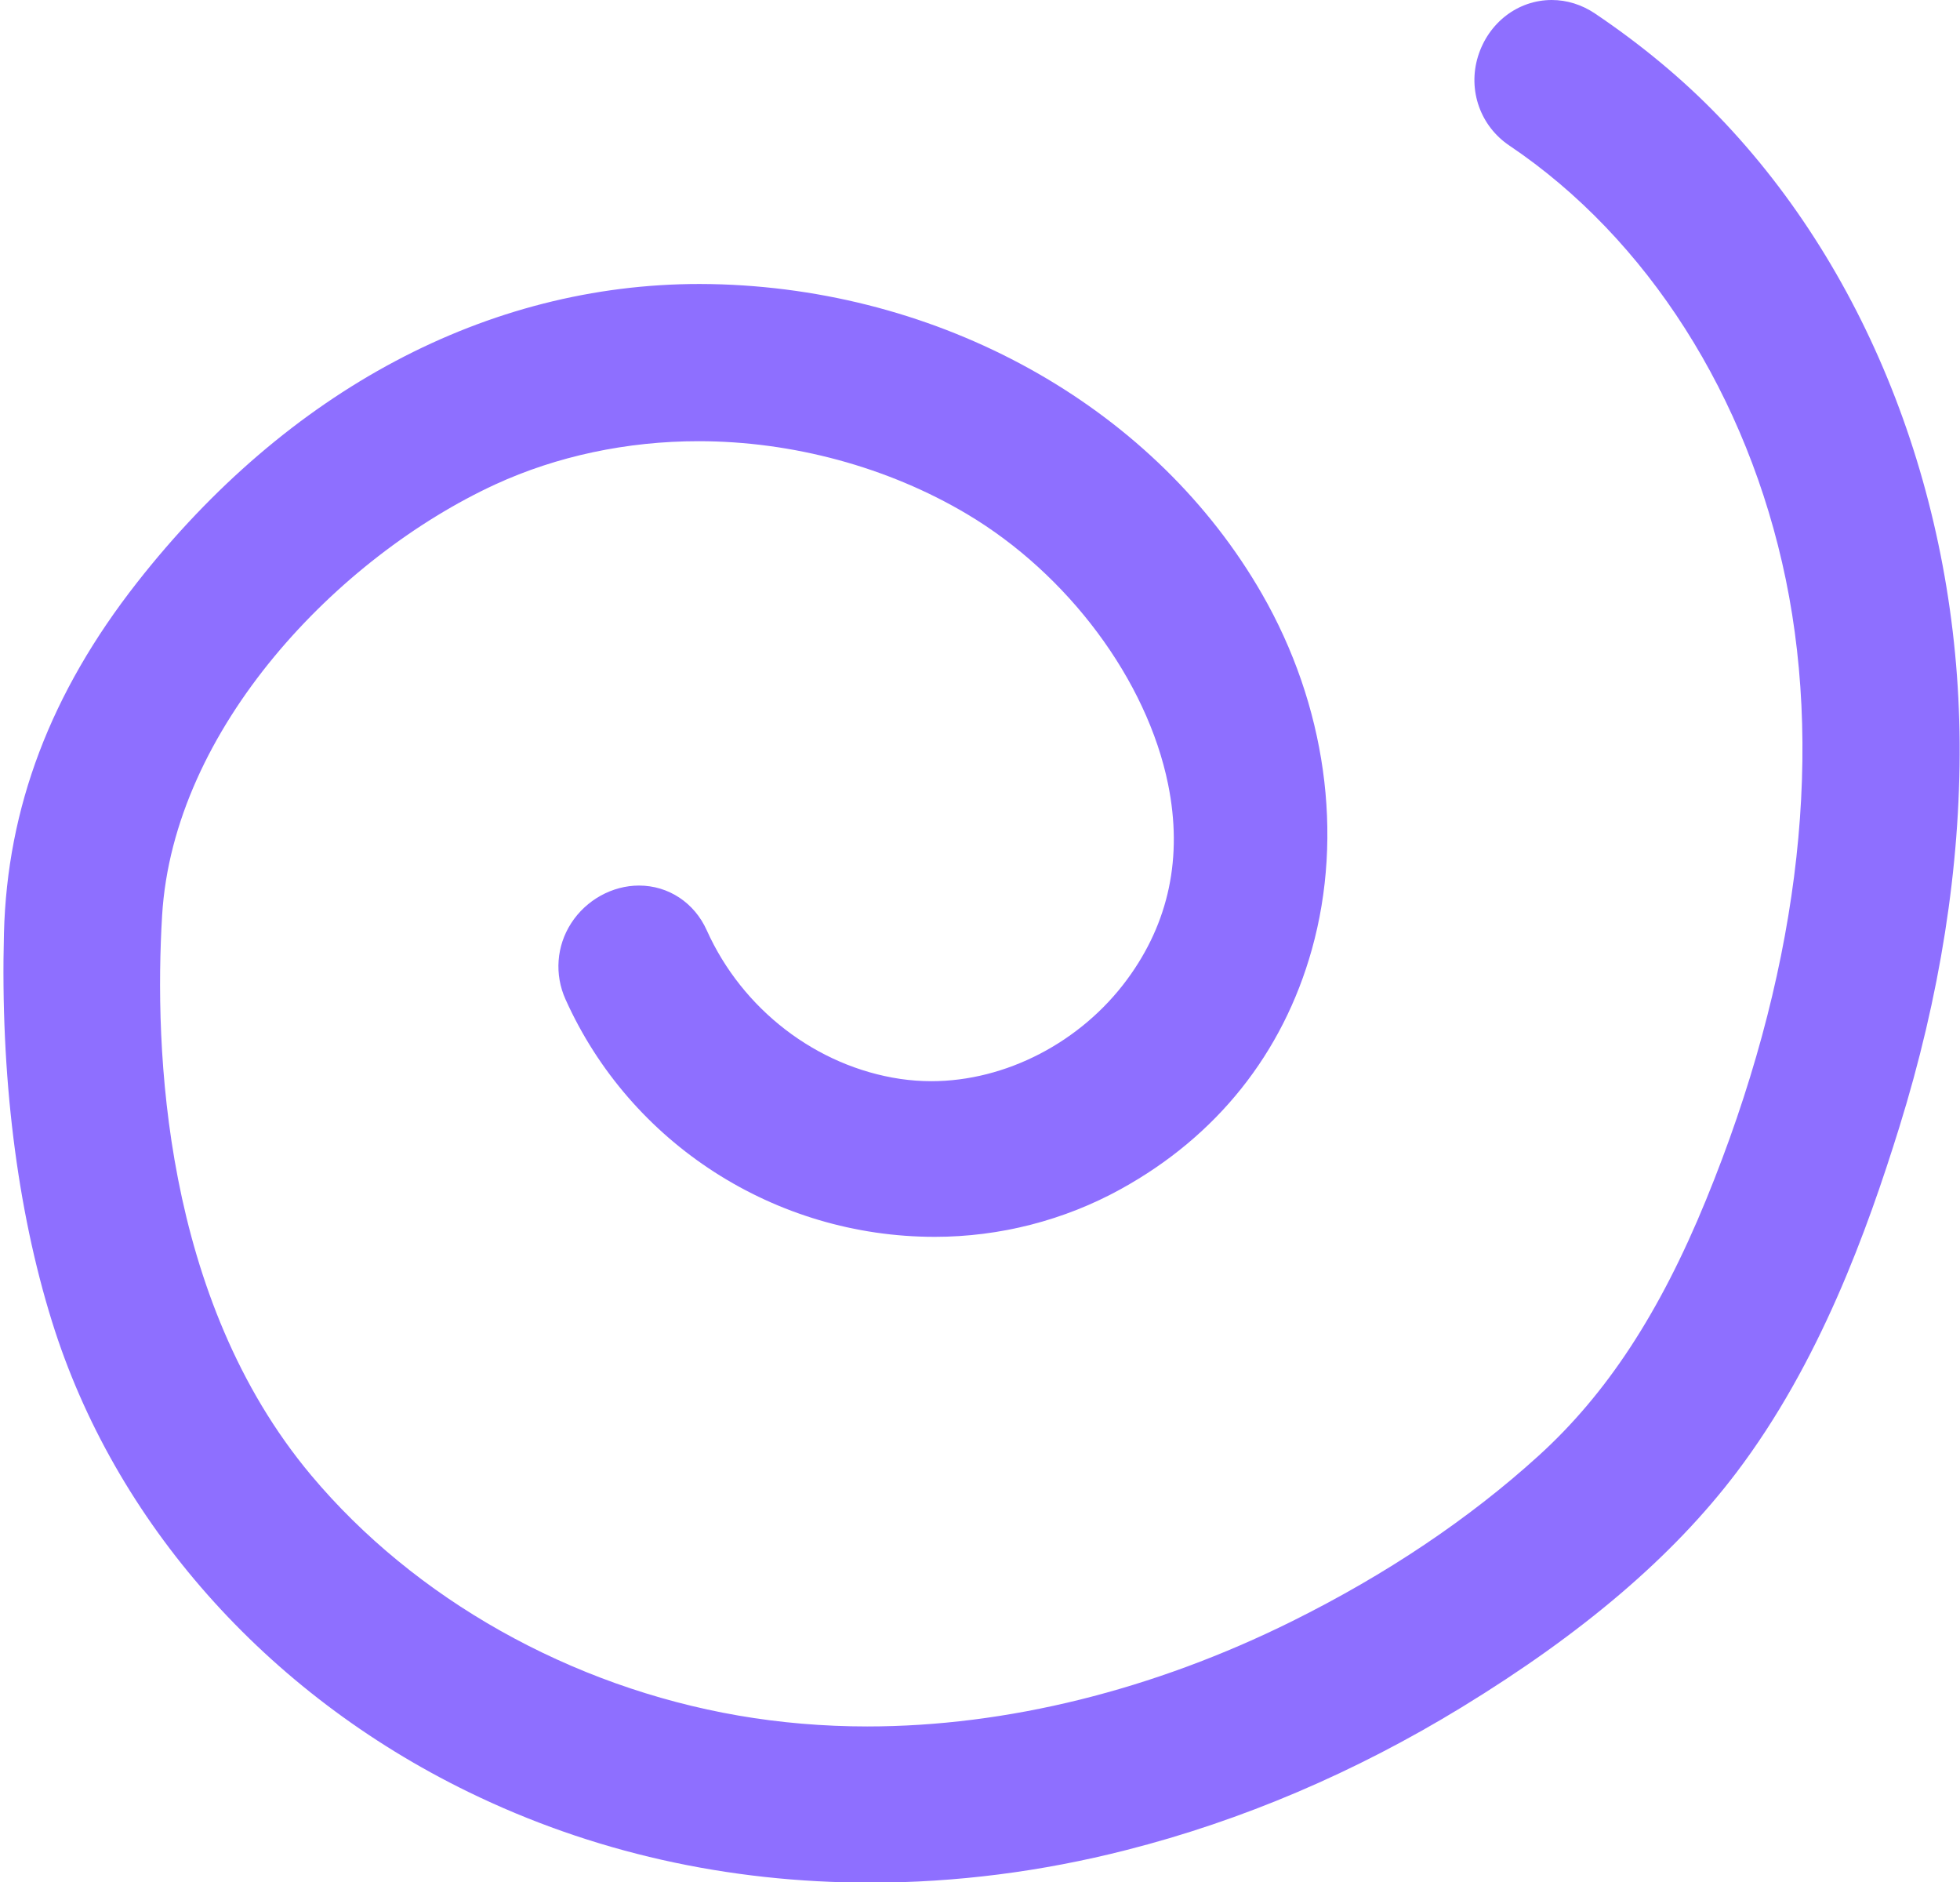 <?xml version="1.0" encoding="UTF-8" standalone="no"?><svg xmlns="http://www.w3.org/2000/svg" xmlns:xlink="http://www.w3.org/1999/xlink" fill="#000000" height="272.3" preserveAspectRatio="xMidYMid meet" version="1" viewBox="-0.5 0.0 283.6 272.3" width="283.6" zoomAndPan="magnify"><g id="change1_1"><path d="M283.048,107.468c0.114,17.915-2.836,36.65-8.747,55.659c-4.635,14.886-11.503,34.008-23.576,49.93 c-9.168,12.084-22.152,23.177-39.703,33.906c-15.466,9.453-31.799,16.412-48.552,20.671c-12.266,3.132-24.726,4.715-37.003,4.715 c-20.762,0-40.352-4.419-58.221-13.132c-29.259-14.259-51.206-39.065-60.226-68.05c-5.08-16.309-7.483-35.739-6.947-56.183 c0.467-18.189,6.754-34.76,19.225-50.67c21.844-27.881,50.761-43.233,81.421-43.233c1.082,0,2.164,0.023,3.246,0.057 c32.972,1.15,62.914,18.302,78.13,44.771c9.237,16.059,11.867,34.817,7.221,51.445c-4.203,15.034-13.758,27.015-27.653,34.669 c-8.177,4.51-17.482,6.902-26.901,6.902c-23.097,0-44.065-13.485-53.438-34.361c-1.617-3.599-1.31-7.722,0.831-11.025 c2.164-3.348,5.934-5.433,9.806-5.433c4.26,0,8.018,2.483,9.806,6.48c5.148,11.446,15.865,19.68,27.983,21.491 c1.481,0.216,2.995,0.33,4.51,0.33c10.774,0,21.639-5.638,28.325-14.715c6.07-8.223,8.064-17.722,5.934-28.222 c-3.052-15.079-14.487-30.432-29.133-39.122c-11.435-6.788-25.227-10.524-38.814-10.524c-10.353,0-20.523,2.164-29.407,6.253 c-22.721,10.489-46.593,35.272-48.21,62.378c-1.15,19.259,0.114,55.374,21.571,80.966c15.011,17.904,37.539,30.568,61.832,34.76 c6.014,1.036,12.278,1.572,18.621,1.572c20.17,0,41.434-5.273,61.49-15.227c13.599-6.754,25.591-14.795,35.625-23.906 c9.863-8.94,17.562-20.694,24.236-36.981c13.098-31.935,17.084-63.005,11.56-89.826c-5.467-26.457-20.033-49.326-39.976-62.743 c-4.214-2.824-6.048-8.007-4.567-12.881C214.85,3.291,219.132,0,224.03,0c2.187,0,4.339,0.672,6.23,1.936 c6.697,4.51,12.722,9.51,17.892,14.874C270.11,39.566,282.821,72.606,283.048,107.468z" fill="#8e6fff"/></g></svg>